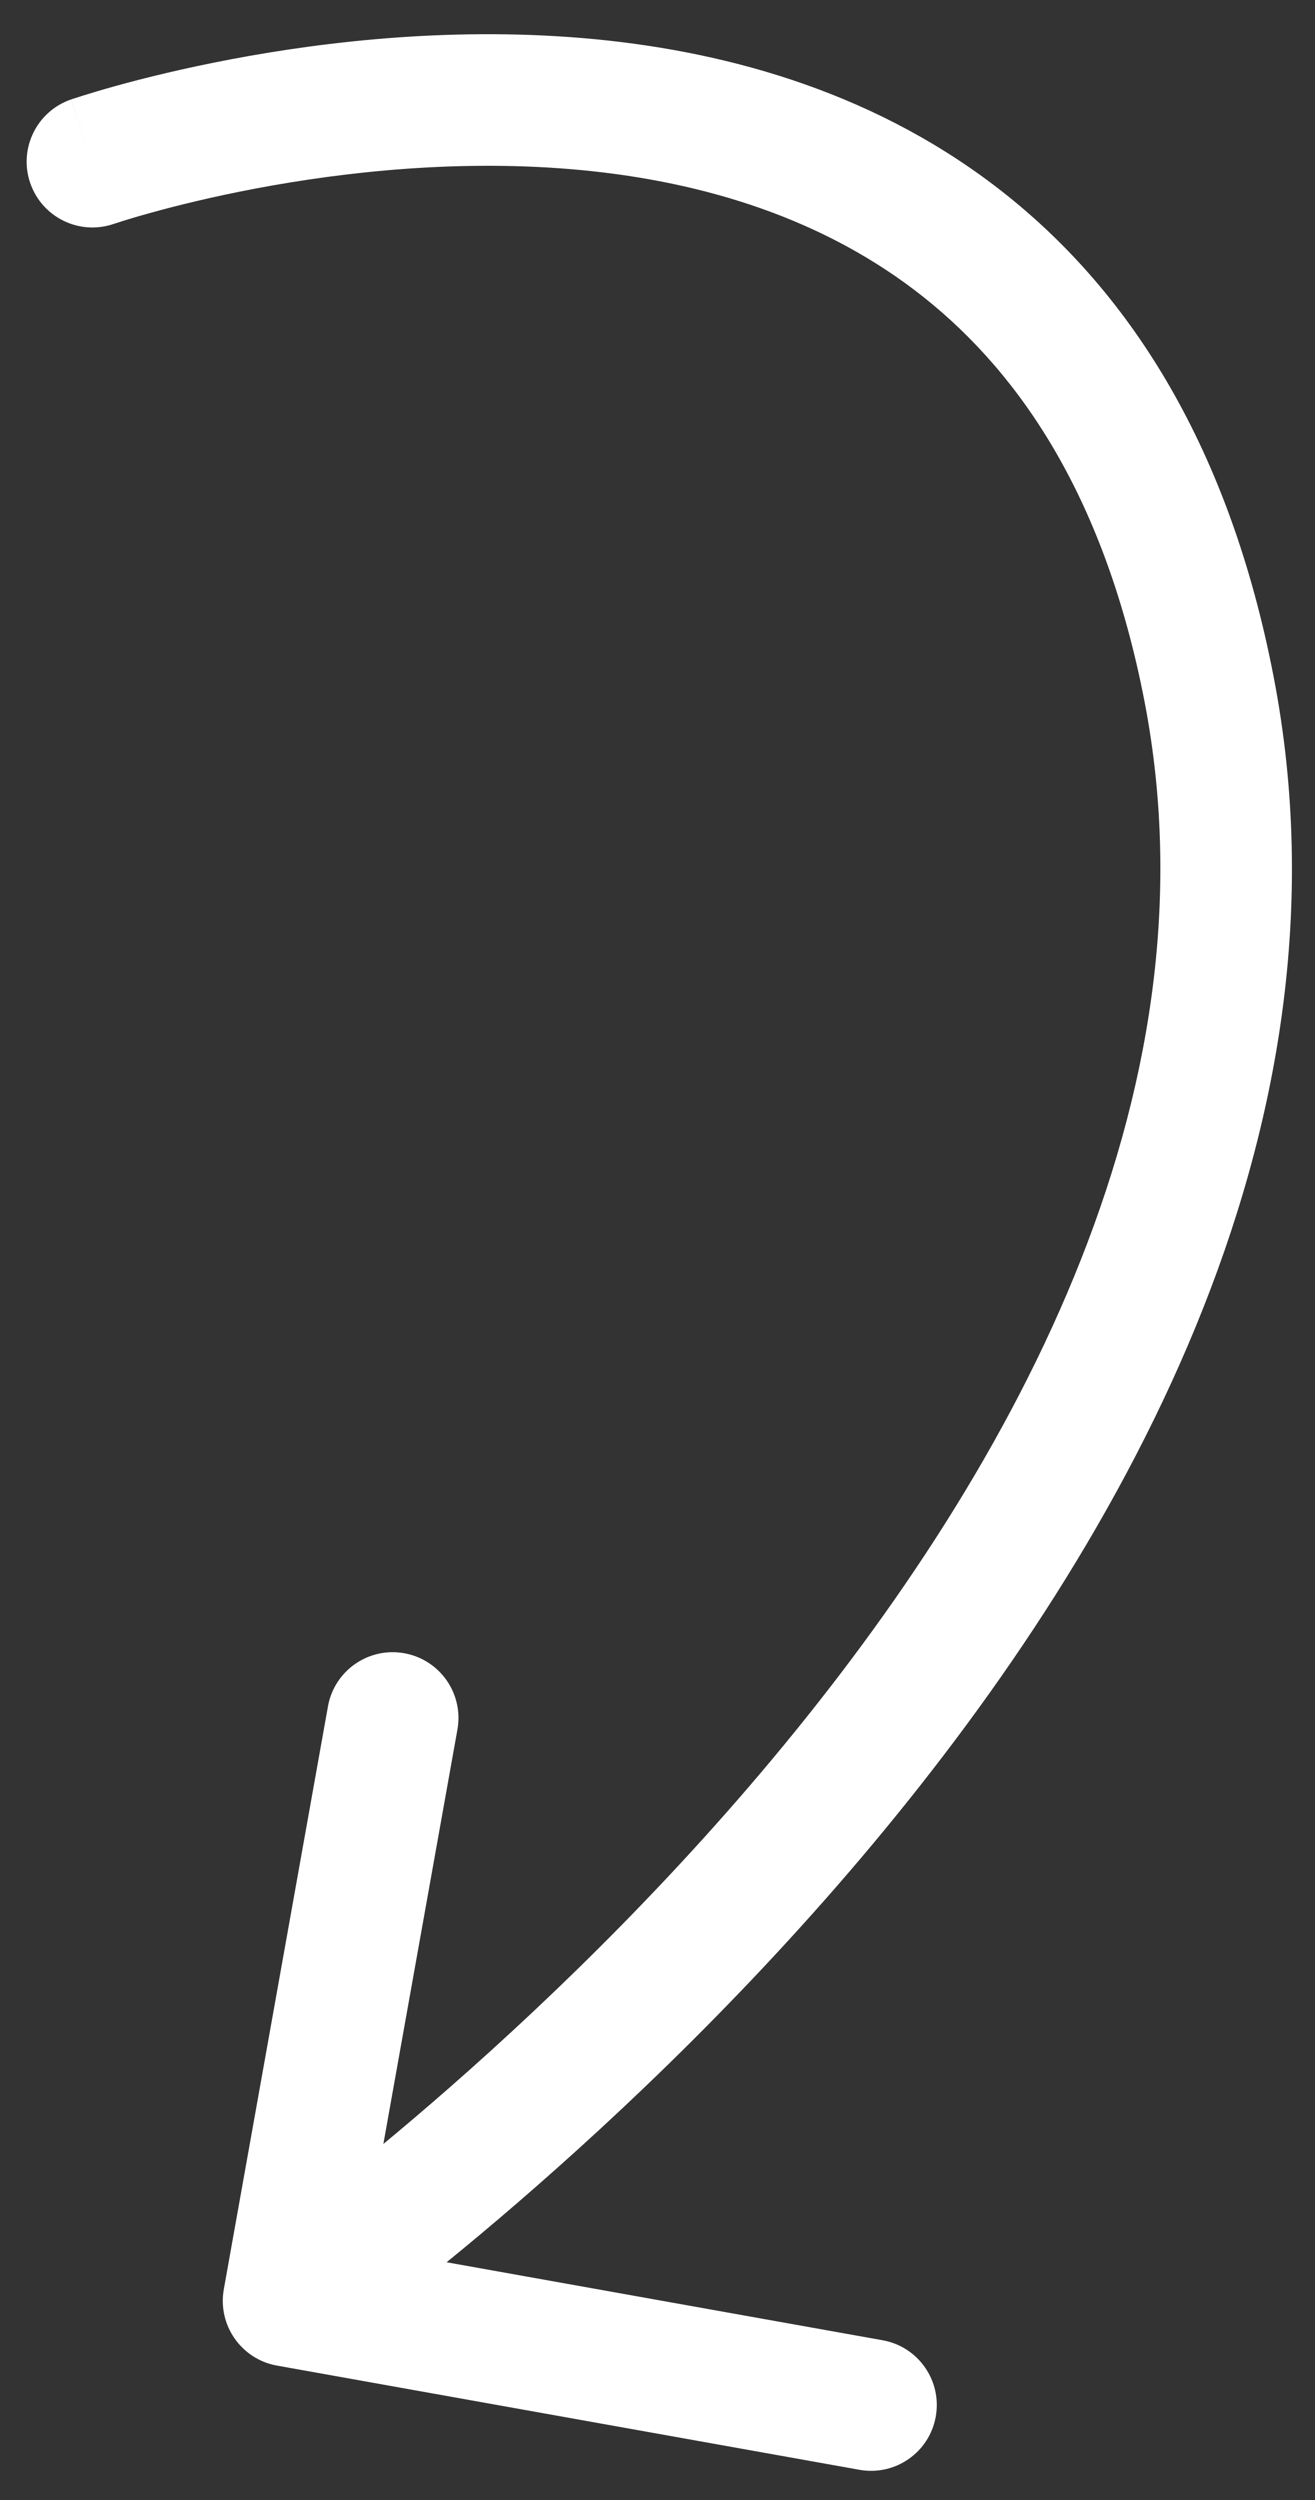 <?xml version="1.0" encoding="UTF-8"?> <svg xmlns="http://www.w3.org/2000/svg" width="20" height="38" viewBox="0 0 20 38" fill="none"><rect x="0" y="0" width="20" height="38" fill="#333333" stroke="none"/><path d="M1.08 1.512C0.558 1.692 0.28 2.261 0.46 2.783C0.64 3.305 1.209 3.583 1.731 3.403L1.406 2.458L1.08 1.512ZM18.388 10.473L19.37 10.283L18.388 10.473ZM3.404 34.797C3.307 35.34 3.669 35.86 4.212 35.957L13.072 37.541C13.616 37.638 14.135 37.276 14.232 36.733C14.329 36.189 13.968 35.669 13.424 35.572L5.549 34.164L6.957 26.289C7.054 25.745 6.692 25.226 6.148 25.129C5.605 25.032 5.085 25.393 4.988 25.937L3.404 34.797ZM1.406 2.458C1.731 3.403 1.731 3.403 1.73 3.404C1.73 3.404 1.73 3.404 1.73 3.404C1.73 3.404 1.73 3.404 1.731 3.404C1.731 3.403 1.733 3.403 1.735 3.402C1.74 3.4 1.748 3.398 1.76 3.394C1.783 3.386 1.819 3.375 1.867 3.359C1.964 3.329 2.11 3.285 2.299 3.233C2.677 3.128 3.225 2.991 3.892 2.865C5.231 2.612 7.018 2.41 8.858 2.587C10.698 2.765 12.538 3.316 14.052 4.52C15.55 5.712 16.817 7.614 17.407 10.662L18.388 10.473L19.37 10.283C18.703 6.833 17.219 4.484 15.297 2.955C13.391 1.438 11.142 0.798 9.05 0.596C6.959 0.395 4.972 0.625 3.52 0.9C2.791 1.038 2.188 1.188 1.766 1.305C1.554 1.364 1.387 1.414 1.27 1.451C1.212 1.469 1.167 1.483 1.135 1.494C1.119 1.499 1.106 1.503 1.097 1.506C1.092 1.508 1.089 1.509 1.086 1.51C1.085 1.511 1.083 1.511 1.082 1.511C1.082 1.512 1.081 1.512 1.081 1.512C1.081 1.512 1.08 1.512 1.406 2.458ZM18.388 10.473L17.407 10.662C18.573 16.696 15.332 22.509 11.568 26.95C9.706 29.147 7.762 30.953 6.282 32.21C5.543 32.838 4.922 33.327 4.487 33.657C4.27 33.822 4.1 33.948 3.985 34.031C3.928 34.073 3.885 34.104 3.856 34.124C3.842 34.134 3.831 34.142 3.825 34.146C3.822 34.149 3.819 34.15 3.818 34.151C3.817 34.152 3.817 34.152 3.817 34.152C3.817 34.152 3.817 34.152 3.817 34.152C3.817 34.152 3.817 34.152 4.388 34.973C4.96 35.793 4.96 35.793 4.961 35.793C4.961 35.792 4.961 35.792 4.962 35.792C4.963 35.791 4.964 35.791 4.965 35.79C4.968 35.788 4.971 35.785 4.976 35.782C4.985 35.776 4.998 35.766 5.015 35.754C5.049 35.73 5.098 35.695 5.161 35.649C5.287 35.558 5.469 35.423 5.699 35.249C6.158 34.899 6.807 34.388 7.577 33.734C9.114 32.428 11.142 30.546 13.094 28.243C16.958 23.683 20.717 17.245 19.37 10.283L18.388 10.473Z" fill="white"></path></svg> 